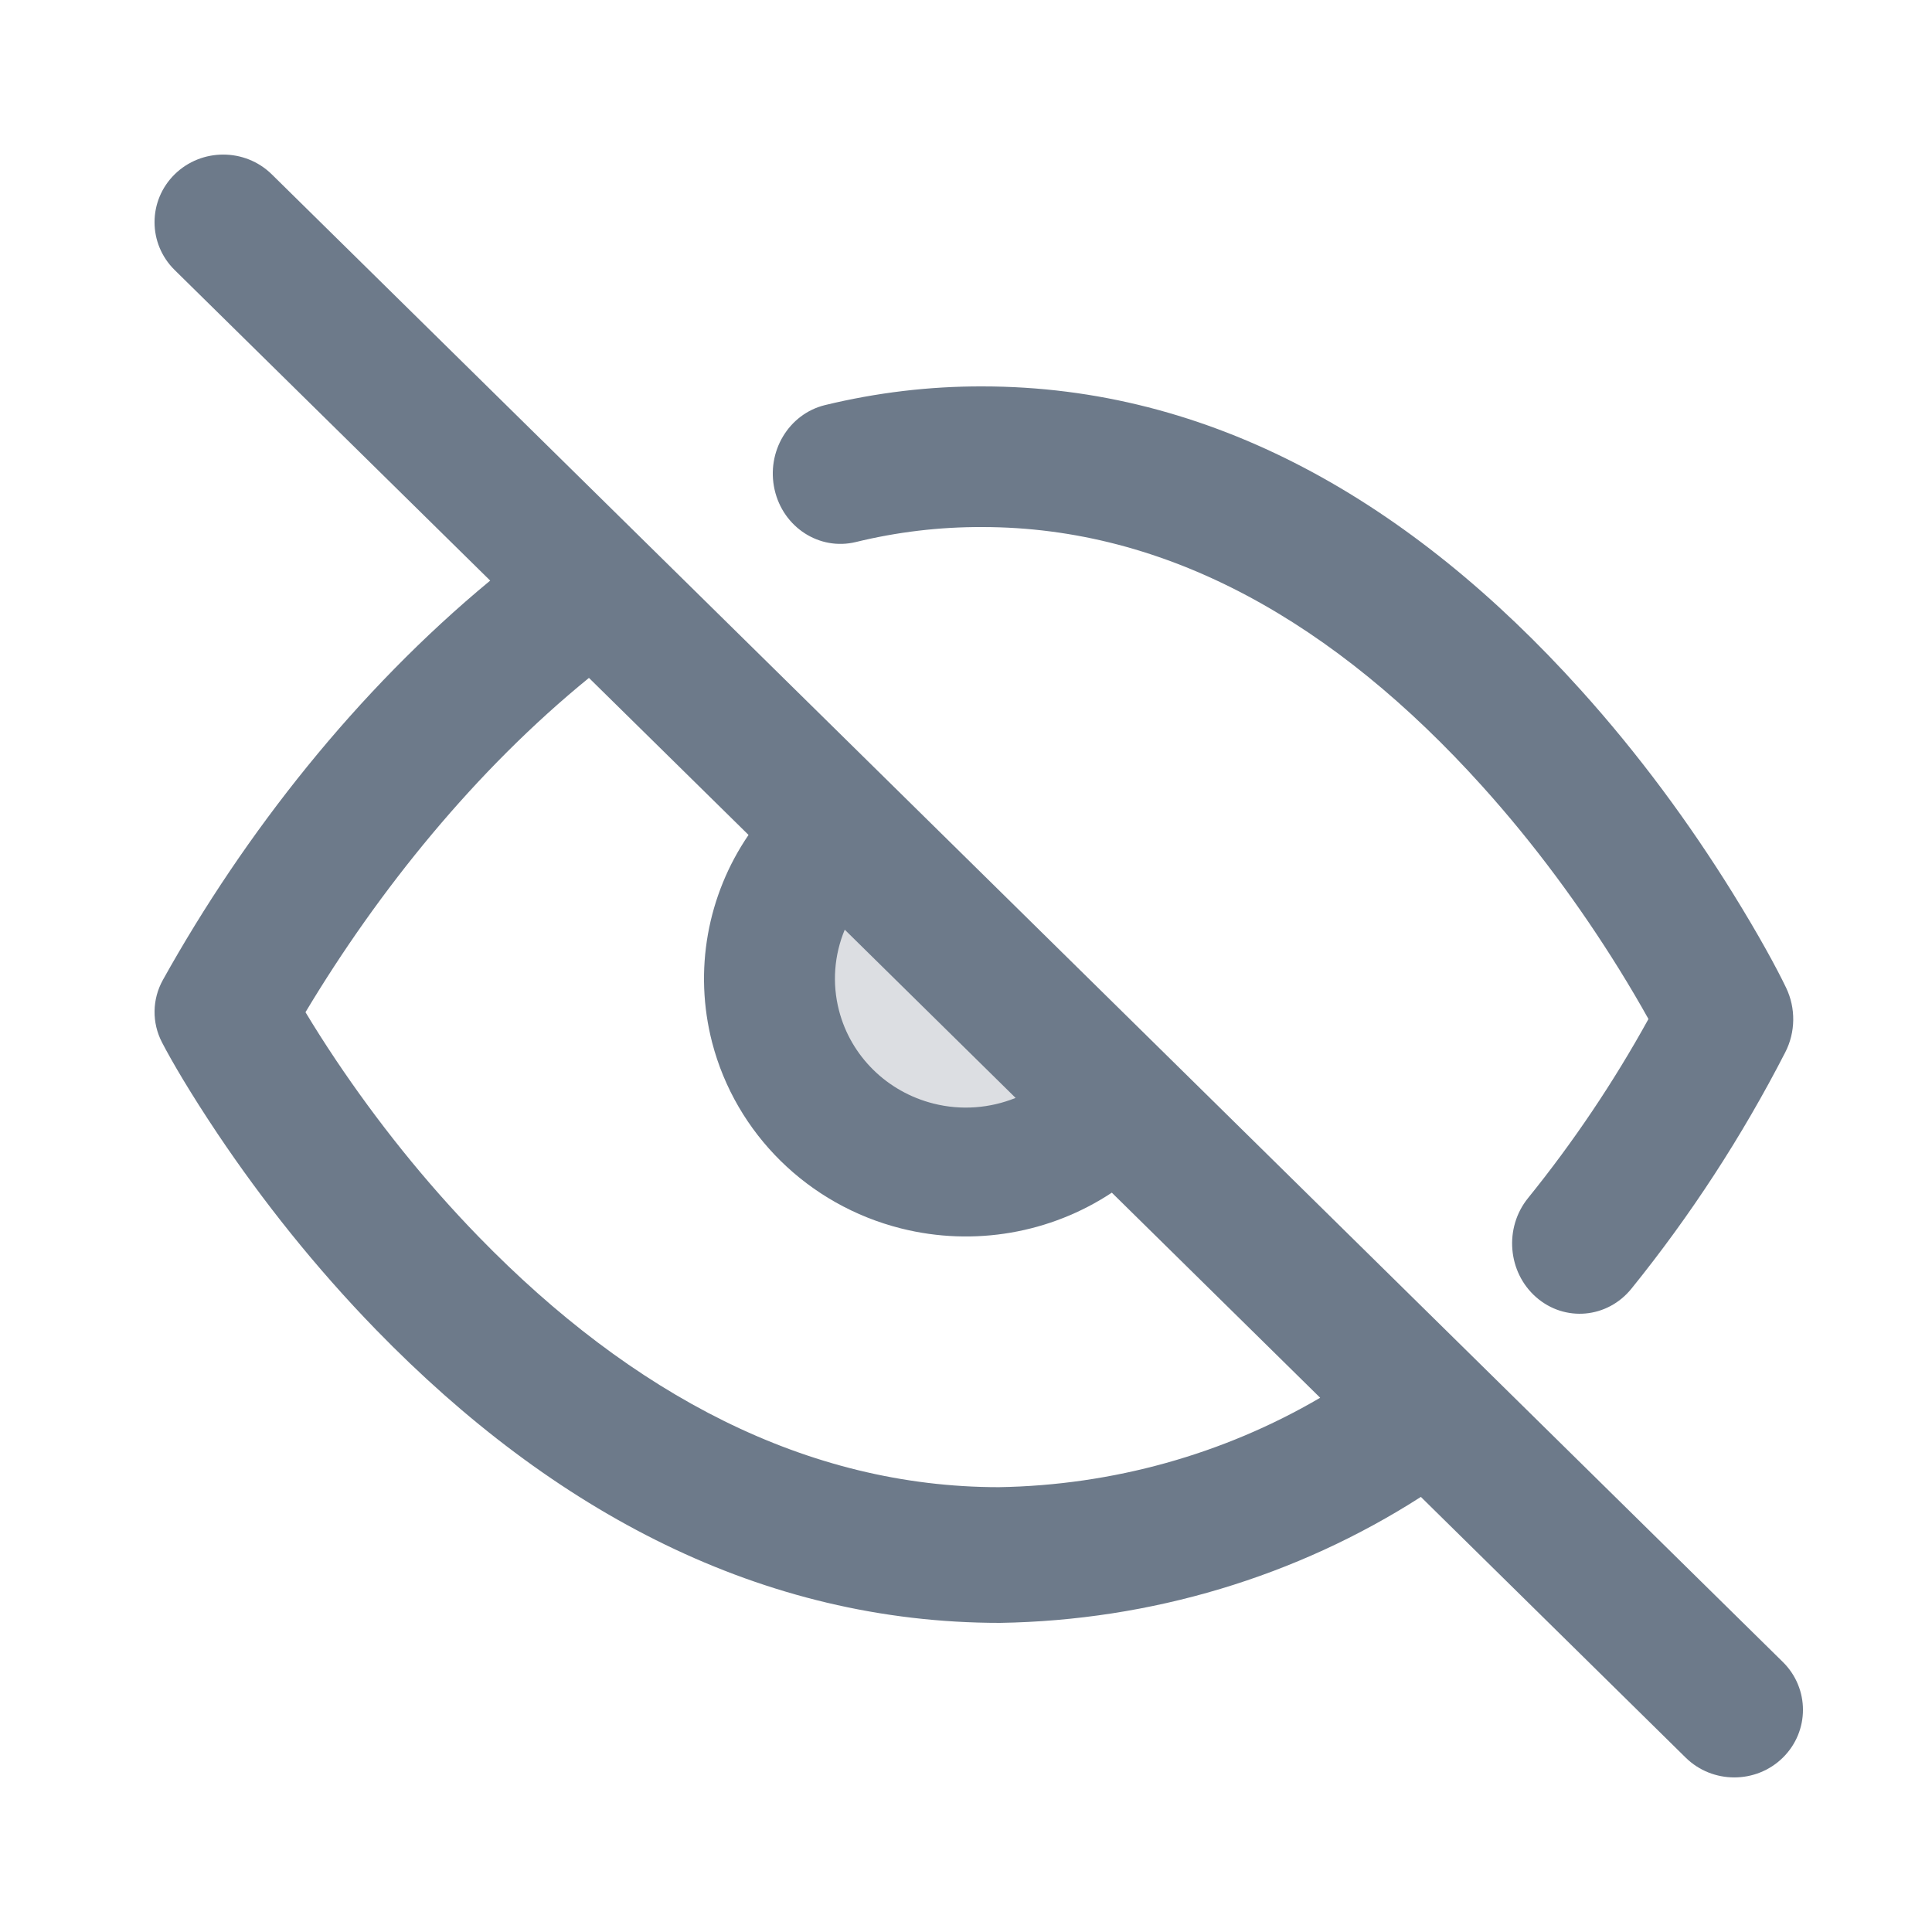 <?xml version="1.0" encoding="UTF-8"?>
<svg width="25px" height="25px" viewBox="0 0 25 25" version="1.1" xmlns="http://www.w3.org/2000/svg" xmlns:xlink="http://www.w3.org/1999/xlink">
    <!-- Generator: Sketch 54.1 (76490) - https://sketchapp.com -->
    <title>ico-eye-off</title>
    <desc>Created with Sketch.</desc>
    <g id="ico-eye-off" stroke="none" stroke-width="1" fill="none" fill-rule="evenodd">
        <path d="M7.621,8.772 C6.157,9.964 4.901,11.516 3.953,13.098 C4.068,13.289 4.199,13.496 4.347,13.717 C4.871,14.498 5.49,15.281 6.198,16.008 C8.178,18.042 10.437,19.243 12.925,19.244 C14.398,19.22 15.833,18.819 17.083,18.087 L14.387,15.433 C13.597,15.956 12.606,16.134 11.66,15.896 C10.459,15.594 9.522,14.671 9.215,13.49 C8.974,12.558 9.154,11.583 9.686,10.804 L7.621,8.772 L7.621,8.772 Z M18.386,19.37 C16.779,20.401 14.893,20.969 12.94,21 C9.859,21 7.161,19.566 4.868,17.209 C4.08,16.399 3.395,15.535 2.815,14.67 C2.465,14.147 2.224,13.735 2.096,13.488 C1.964,13.233 1.968,12.932 2.108,12.68 C3.171,10.772 4.622,8.936 6.343,7.513 L2.26,3.494 C1.913,3.152 1.913,2.598 2.26,2.256 C2.607,1.915 3.17,1.915 3.517,2.256 L23.07,21.506 C23.417,21.848 23.417,22.402 23.07,22.744 C22.723,23.085 22.16,23.085 21.813,22.744 L18.386,19.37 L18.386,19.37 Z M19.772,15.504 C20.357,14.781 20.879,14.005 21.331,13.186 C21.221,12.989 21.095,12.773 20.953,12.544 C20.451,11.735 19.857,10.924 19.178,10.171 C17.279,8.064 15.111,6.82 12.709,6.82 C12.159,6.818 11.61,6.883 11.074,7.014 C10.604,7.128 10.133,6.825 10.023,6.335 C9.913,5.846 10.205,5.357 10.675,5.242 C11.343,5.08 12.027,4.998 12.711,5 C15.666,5 18.254,6.485 20.454,8.927 C21.21,9.765 21.866,10.661 22.422,11.557 C22.758,12.099 22.989,12.525 23.112,12.781 C23.239,13.045 23.235,13.357 23.101,13.617 C22.542,14.706 21.874,15.731 21.11,16.676 C20.799,17.06 20.248,17.11 19.878,16.786 C19.509,16.463 19.461,15.889 19.772,15.504 Z" id="Shape" fill="#6D7A8A"></path>
        <path d="M10.931,12.03 C10.795,12.357 10.765,12.723 10.857,13.077 C11.01,13.668 11.479,14.129 12.079,14.28 C12.438,14.371 12.81,14.341 13.142,14.207 L10.931,12.03 L10.931,12.03 Z" id="Path" fill="#DCDEE2"></path>
    </g>
</svg>